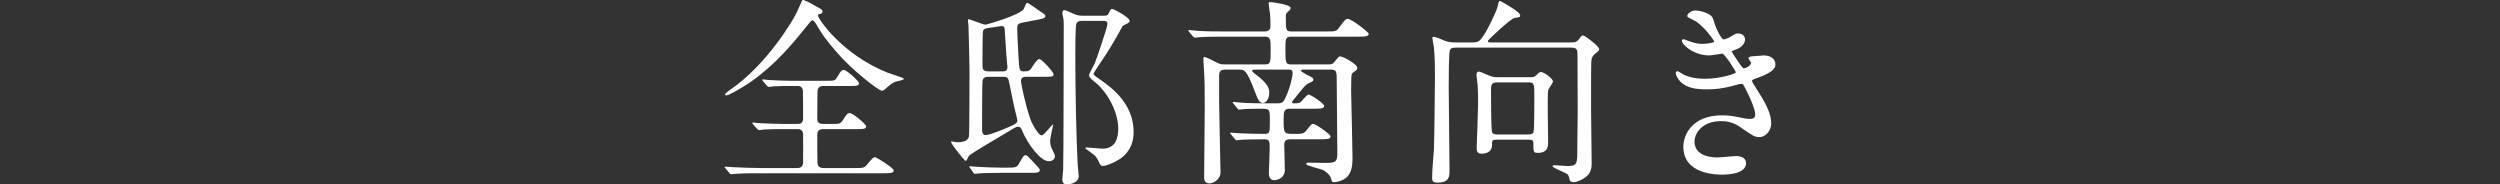 <?xml version="1.0" encoding="UTF-8"?>
<svg id="_レイヤー_2" data-name="レイヤー 2" xmlns="http://www.w3.org/2000/svg" width="128.058mm" height="9.446mm" viewBox="0 0 363 26.776">
  <rect x="0" y="0" width="363" height="26.776" fill="#333333" stroke="none"/>
  <defs>
    <style>
      .cls-1 {
        fill: none;
      }

      .cls-2 {
        fill: #fff;
      }
    </style>
  </defs>
  <g id="_レイヤー_2-2" data-name="レイヤー 2">
    <g>
      <path class="cls-2" d="M113.65,18.746c-.667,0-1.826,0-2.754.058-.116.029-.551.087-.667.087-.087,0-.174-.058-.29-.174l-.608-.667c-.029-.029-.087-.145-.087-.203,0-.029.028-.058.087-.058.115,0,.725.087.841.087.928.058,2.493.116,3.392.116h2.262c.261,0,.782,0,.782-.812,0-.638,0-3.856-.029-4.059-.115-.638-.579-.638-.812-.638h-.956c-.609,0-1.711,0-2.581.058-.087.029-.551.087-.608.087s-.203-.116-.261-.174l-.58-.667c-.029-.029-.087-.145-.087-.203,0-.029.029-.058.087-.058.116,0,.667.087.783.087.841.058,2.348.116,3.159.116h5.422c1.015,0,1.102-.029,1.392-.493.58-.986.667-1.073.985-1.073.436,0,2.204,1.624,2.204,1.914,0,.406-.436.406-1.16.406h-4.029c-.464,0-.841.203-.841.87,0,.609-.029,3.334-.029,3.885,0,.754.551.754.898.754h1.276c1.043,0,1.159,0,1.507-.493.638-.986.696-1.073,1.044-1.073.464,0,2.377,1.624,2.377,1.914,0,.406-.464.406-1.275.406h-4.899c-.319,0-.928,0-.928.812,0,.841,0,3.566.029,4.088.028.493.318.754.841.754h4.493c1.305,0,1.45,0,1.855-.493.812-.957.898-1.073,1.188-1.073.175,0,2.696,1.537,2.696,1.914,0,.406-.579.406-1.536.406h-17.801c-2.552,0-3.363.058-3.653.087-.116,0-.521.058-.608.058-.116,0-.174-.058-.261-.174l-.552-.667c-.115-.145-.145-.145-.145-.203s.058-.058.116-.058c.203,0,1.102.087,1.275.087,1.421.058,2.609.116,3.972.116h5.219c.608,0,.812-.406.812-.812,0-.667.029-4.03,0-4.204-.116-.638-.608-.638-.782-.638h-2.175ZM118.636,1.003c.696.377.783.406.783.696,0,.232-.059.261-.551.377-.087.029-.087.145-.087.203,0,.435,3.479,5.654,10.146,8.292.377.145,2.319.725,2.319.87,0,.203-.985.348-1.159.406-.493.174-.638.29-1.45.986-.087.087-.376.348-.579.348-.464,0-4.349-3.015-6.494-5.508-1.914-2.232-2.175-2.667-3.132-4.291-.087-.145-.318-.435-.463-.435-.175,0-.465.406-1.131,1.218-2.58,3.247-5.451,6.32-8.987,8.466-.493.29-2.001,1.218-2.378,1.218-.058,0-.203-.029-.203-.116,0-.145.377-.435.58-.58,5.683-3.827,9.423-10.553,9.625-10.93.203-.319.986-2.203,1.015-2.203.232-.116,1.073.377,2.146.986Z"/>
      <path class="cls-2" d="M149.091,11.15c-.348,0-.841,0-.841.609,0,.435.667,3.566,1.363,5.537.348.986,1.246,2.348,1.594,2.348.262,0,.377-.145,1.421-1.334.174-.203.29-.261.29-.174,0,.029-.435,1.913-.435,2.29s.058.754.231,1.131c.261.522.464.928.464,1.131,0,.435-.405.725-.898.725-1.188,0-3.073-2.493-3.885-4.494-.087-.232-.232-.522-.551-.522-.232,0-.522.145-.986.435-.956.609-5.77,3.363-6.175,3.798-.146.174-.232.725-.522.725-.058,0-2.058-2.377-2.058-2.754,0-.029.028-.087.058-.087.058,0,.667.145.812.145.493,0,1.565-.058,1.711-.841.087-.406.087-8.552.087-9.857,0-1.015-.145-5.914-.145-6.175,0-.145-.088-.812-.088-.899,0-.058.029-.087.059-.087.377,0,2.087.783,2.522.783.058,0,5.16-1.42,5.566-2.348.29-.725.318-.812.492-.812.146,0,1.334.87,1.595,1.044.898.58,1.015.667,1.015.812,0,.406-.261.435-2.493.841-1.421.261-1.595.29-1.595.986,0,.319.059,2.145.174,3.914.116,2.203.146,2.348.812,2.348.753,0,.898-.174,1.159-.609.232-.348.754-1.189,1.044-1.189.377,0,2.087,1.885,2.087,2.203,0,.377-.145.377-1.536.377h-2.349ZM146.308,24.341c1.073,0,1.305-.029,1.595-.493.667-1.16.725-1.304,1.015-1.304.203,0,.261.029,1.914,1.855.087.087.145.174.145.29,0,.406-.493.406-1.334.406h-4.436c-1.942,0-2.812.058-3.131.087-.087,0-.464.058-.521.058-.088,0-.175-.087-.232-.174l-.464-.667q-.116-.145-.116-.203c0-.058.029-.058.087-.058.174,0,.928.087,1.102.087,1.103.058,2.204.116,3.393.116h.985ZM143.554,11.15c-.261,0-.783,0-.898.58-.059.29-.059,6.552-.059,7.016s.087.87.522.87c.695,0,3.334-1.16,3.536-1.247.87-.377,1.073-.58,1.073-.87,0-.058-.348-1.565-.435-1.855-.174-.696-.783-3.972-.899-4.175-.174-.319-.464-.319-.812-.319h-2.029ZM145.497,10.367c.377,0,.783,0,.783-.638,0-.145-.029-.348-.146-1.624-.058-.696-.145-2.261-.203-3.044-.058-1.131-.058-1.275-.521-1.275-.174,0-1.16.174-1.362.203-.957.116-1.189.145-1.305.522-.087.232-.087,3.682-.087,4.958,0,.493.028.899.898.899h1.942ZM160.34,2.278c.319,0,.521-.029.696-.435.145-.377.261-.551.435-.551.231,0,2.551,1.218,2.551,1.74,0,.261-.435.435-.551.493-.348.145-.464.232-.551.406-.956,1.769-1.972,3.479-3.102,5.132-.175.261-1.044,1.537-1.044,1.653,0,.174.377.435,1.044.899,1.362.957,4.783,3.305,4.783,7.538,0,2.203-1.131,3.421-2.203,4.059-.899.551-1.942.899-2.29.899-.203,0-.349-.174-.465-.406-.261-.58-.318-.696-.695-1.131-.203-.203-1.392-1.015-1.392-1.073,0-.087.261-.087.29-.087.318,0,1.885.174,2.232.174,1.913,0,2.29-1.594,2.29-2.899,0-2.29-1.421-5.16-3.363-6.755-.666-.551-.869-.696-.869-1.015,0-.232.667-1.392.812-1.71.203-.435,1.855-5.277,1.855-5.74,0-.435-.377-.435-.551-.435h-3.103c-.261,0-.695,0-.869.406-.146.377-.146,4.001-.146,4.668,0,4.552.116,11.597.349,15.887,0,.203.145,1.305.145,1.566,0,.87-1.015,1.218-1.739,1.218-.261,0-.638-.058-.638-.783,0-.058.115-1.218.115-1.333.059-.812.087-18.932.087-20.874,0-.261,0-.899-.087-1.276-.058-.261-.115-.551-.115-.638,0-.145.058-.406.318-.406.203,0,1.247.522,1.479.609.522.203.928.203,1.16.203h3.131Z"/>
      <path class="cls-2" d="M182.466,10.106c-.405,0-.666,0-.666.145s.231.319.492.522c2.001,1.508,2.001,2.174,2.001,2.725,0,.841-.464,1.449-.899,1.449-.579,0-.725-.464-1.188-1.652-1.218-3.189-1.479-3.189-2.406-3.189h-1.855c-.869,0-.928.406-.928.957v3.595c0,1.479.203,9.683.203,10.408,0,.928-.985,1.565-1.623,1.565-.754,0-.754-.638-.754-.986,0-1.624.087-8.813.087-10.292,0-2.957,0-3.305-.146-5.769,0-.174-.058-.87-.058-1.015,0-.116,0-.29.116-.29.29,0,1.305.522,1.855.812.464.261.782.261,1.246.261h5.683c.87,0,.87-.232.87-2.232,0-1.305,0-1.798-.812-1.798h-5.914c-2.551,0-3.392.058-3.682.087-.087,0-.522.058-.609.058s-.145-.058-.261-.174l-.551-.667c-.116-.116-.116-.145-.116-.203,0-.029.029-.058.087-.058.203,0,1.103.116,1.276.116,1.42.087,2.638.087,4.001.087h5.711c.841,0,.841-.58.841-.812,0-.522,0-1.218-.058-1.711-.029-.261-.203-1.363-.203-1.565,0-.174.174-.174.29-.174.028,0,2.898.319,2.898.841,0,.203-.087.29-.377.551-.289.261-.318.348-.318.754,0,1.913,0,2.116.841,2.116h5.044c1.305,0,1.45,0,1.798-.493.898-1.189.985-1.334,1.305-1.334.551,0,3.044,1.914,3.044,2.175,0,.406-.58.406-1.565.406h-9.625c-.898,0-.898.348-.898,1.711,0,2.087,0,2.319.869,2.319h5.422c.435,0,.579-.058.841-.377.551-.696.608-.783.841-.783.405,0,2.464,1.131,2.464,1.652,0,.261-.087.319-.521.609-.29.174-.349.435-.349.957,0,.261-.028,1.479-.028,1.74.028,1.537.202,8.35.202,9.741,0,1.218-.145,2.377-1.043,3.015-.464.319-1.188.551-1.624.551-.29,0-.318-.029-.464-.58-.115-.493-.928-1.131-1.218-1.218-.174-.029-2.146-.638-2.174-.667-.174-.058-.174-.203-.174-.232,0-.116.145-.145.261-.145.464,0,2.58.058,2.986.029.928-.058,1.246-.145,1.246-1.363,0-1.624-.087-8.872-.087-10.35,0-1.565,0-1.826-.898-1.826h-3.856c-.202,0-.435,0-.435.145,0,.174.898.638,1.16.754.579.29.638.406.638.551,0,.232-.087.261-.725.551-.406.203-.551.377-1.943,2.116-.376.464-.435.522-.435.638,0,.058.059.145.261.145.783,0,.899-.087,1.044-.232.174-.145.87-1.044,1.073-1.044.377,0,2.29,1.304,2.29,1.653,0,.406-.58.406-1.565.406h-3.45c-.87,0-.87.522-.87,1.624,0,1.826,0,2.058,1.421,2.029,1.305,0,1.449,0,1.855-.464.696-.87.754-.986,1.015-.986.377,0,2.522,1.508,2.522,1.826,0,.406-.58.406-1.565.406h-4.233c-.318,0-.928,0-.928.754,0,.58.087,3.189.087,3.711,0,1.073-.956,1.479-1.565,1.479-.115,0-.754-.029-.754-.986,0-.377.116-2.986.116-3.537,0-1.16,0-1.421-.812-1.421-2.001,0-2.899.058-3.131.058-.116,0-.812.087-.87.087-.087,0-.145-.058-.261-.203l-.551-.667c-.116-.116-.116-.145-.116-.174,0-.058.029-.058.087-.058.203,0,1.102.087,1.305.087,1.131.058,2.464.087,3.595.087.783,0,.783-.174.783-1.971,0-1.682-.029-1.682-1.392-1.682-.957,0-2.203.029-2.639.087-.087,0-.377.058-.435.058-.087,0-.145-.087-.261-.203l-.551-.667c-.059-.087-.116-.145-.116-.174,0-.058.029-.087.087-.087.203,0,1.102.116,1.275.116,1.421.087,2.639.087,3.972.087h1.103c.898,0,.956-.145,1.536-1.537.29-.725.725-2.203.725-2.87,0-.493-.348-.493-.782-.493h-4.437Z"/>
      <path class="cls-2" d="M213.684,6.163c.957,0,1.131-.145,1.624-.841.725-1.015,1.972-3.653,2.146-4.378.116-.551.145-.812.348-.812.116,0,2.029,1.189,2.146,1.276.145.116.783.551.783.841,0,.232-.088.261-.812.348-.551.087-3.885,3.218-3.885,3.334,0,.232.174.232.464.232h11.771c.551,0,.783-.203.957-.435.348-.464.464-.58.608-.58.319,0,2.378,1.594,2.378,2,0,.145-.174.29-.232.348-.725.58-.898.725-.928,1.652-.028.841-.028,1.421-.028,6.784,0,1.102.087,6.552.087,7.799,0,1.015-.29,1.652-1.189,2.203-.289.174-.985.522-1.42.522-.232,0-.522-.087-.58-.319-.145-.609-.174-.725-.406-.899-.289-.203-2.087-.87-2.087-1.102,0-.145.261-.145.318-.145.262,0,1.479.116,1.769.116,1.508,0,1.508-.29,1.508-2.493,0-.812.059-4.668.059-5.537,0-1.102-.029-6.726-.029-7.828,0-.986,0-1.334-.898-1.334h-16.699c-.349,0-.754,0-.928.348-.175.348-.175,4.667-.175,5.508,0,1.71.116,10.089.116,11.974,0,.812,0,1.769-1.71,1.769-.639,0-.812-.174-.812-.667,0-1.16.174-2.986.261-4.146.059-.986.146-10.379.146-10.582,0-.928,0-2.696-.146-4.233-.028-.203-.231-1.218-.231-1.421,0-.058.058-.116.145-.116.349,0,.841.232,1.624.551.521.232,1.102.261,1.595.261h2.348ZM217.367,20.282c-.725,0-.725.087-.725.812,0,.812-.667,1.218-1.45,1.218-.58,0-.782-.203-.782-.812,0-.145.202-5.248.202-6.233,0-.319.029-1.363-.058-2.87,0-.232-.174-1.305-.174-1.537,0-.261.087-.464.348-.464.29,0,1.595.667,1.914.725.348.087.579.087.812.087h4.667c.349,0,.639,0,.812-.174.435-.406.608-.58.812-.58.377,0,1.739.899,1.739,1.392,0,.203-.638,1.044-.695,1.247-.059.203-.059,2.551-.059,2.957,0,.638.059,3.827.059,4.523,0,.58,0,1.624-1.479,1.624-.667,0-.667-.145-.667-1.421,0-.493-.319-.493-.58-.493h-4.696ZM221.86,19.528c.232,0,.667,0,.812-.348.115-.348.115-4.61.115-5.132,0-1.855,0-2.087-.869-2.087h-4.552c-.87,0-.87.464-.87,1.247,0,.406,0,5.625.146,5.972.145.348.551.348.812.348h4.406Z"/>
      <path class="cls-2" d="M248.742,2.742c.492,1.769,1.305,2.986,1.508,2.986.115,0,.608-.116,1.13-.464.58-.348.667-.406,1.015-.406.58,0,.986.377.986.87,0,.464-.377,1.131-1.247,1.42-.087.029-.695.261-.695.348.203.348,1.507,2.435,1.769,2.435.115,0,1.043-.319,1.043-.812,0-.116-.377-.522-.377-.638,0-.232.29-.261.406-.29,1.044-.087,1.624-.145,1.798-.145.956,0,1.71.464,1.71,1.276,0,.406-.058,1.073-2.551,1.971-.754.261-.841.319-.841.435,0,.145.029.203.928,1.624,1.421,2.203,1.855,3.479,1.855,4.552,0,1.189-.928,2-1.682,2-.725,0-.928-.145-2.812-1.449-1.13-.783-2.116-.87-2.812-.87-2.609,0-3.827,1.682-3.827,2.986,0,2.145,2.551,2.29,3.305,2.29.464,0,2.406-.203,2.812-.203.348,0,1.362.116,1.362,1.044,0,1.653-3.044,1.653-3.392,1.653-.841,0-5.712,0-5.712-4.059,0-1.681,1.247-4.552,5.625-4.552,1.072,0,1.623.116,2.783.348.812.174,1.072.174,1.275.174.435,0,.754-.145.754-.609,0-.58-.435-1.884-1.305-3.566-.435-.841-.464-.928-.725-.928-.174,0-1.275.319-1.508.377-1.218.29-2.175.435-3.479.435-1.74,0-2.929-.232-3.827-1.102-.464-.464-.696-1.015-.696-1.247,0-.203.146-.29.261-.29.146,0,.783.464.928.522.957.435,2.03.58,3.045.58,2.29,0,4.493-.754,4.493-.928s-1.623-2.725-1.972-2.725c-.058,0-1.594.261-1.884.261-2.262,0-3.972-1.566-3.972-2.116,0-.087.058-.232.231-.232.116,0,.667.232.754.261.957.319,1.305.406,2,.406s1.711-.145,1.711-.348c0-.087-1.565-2.377-2.957-3.073-.841-.406-.957-.435-.957-.638,0-.29.551-.783,1.131-.783.638,0,2.349.348,2.609,1.218Z"/>
    </g>
    <rect class="cls-1" y="6.156" width="363" height="9"/>
  </g>
</svg>